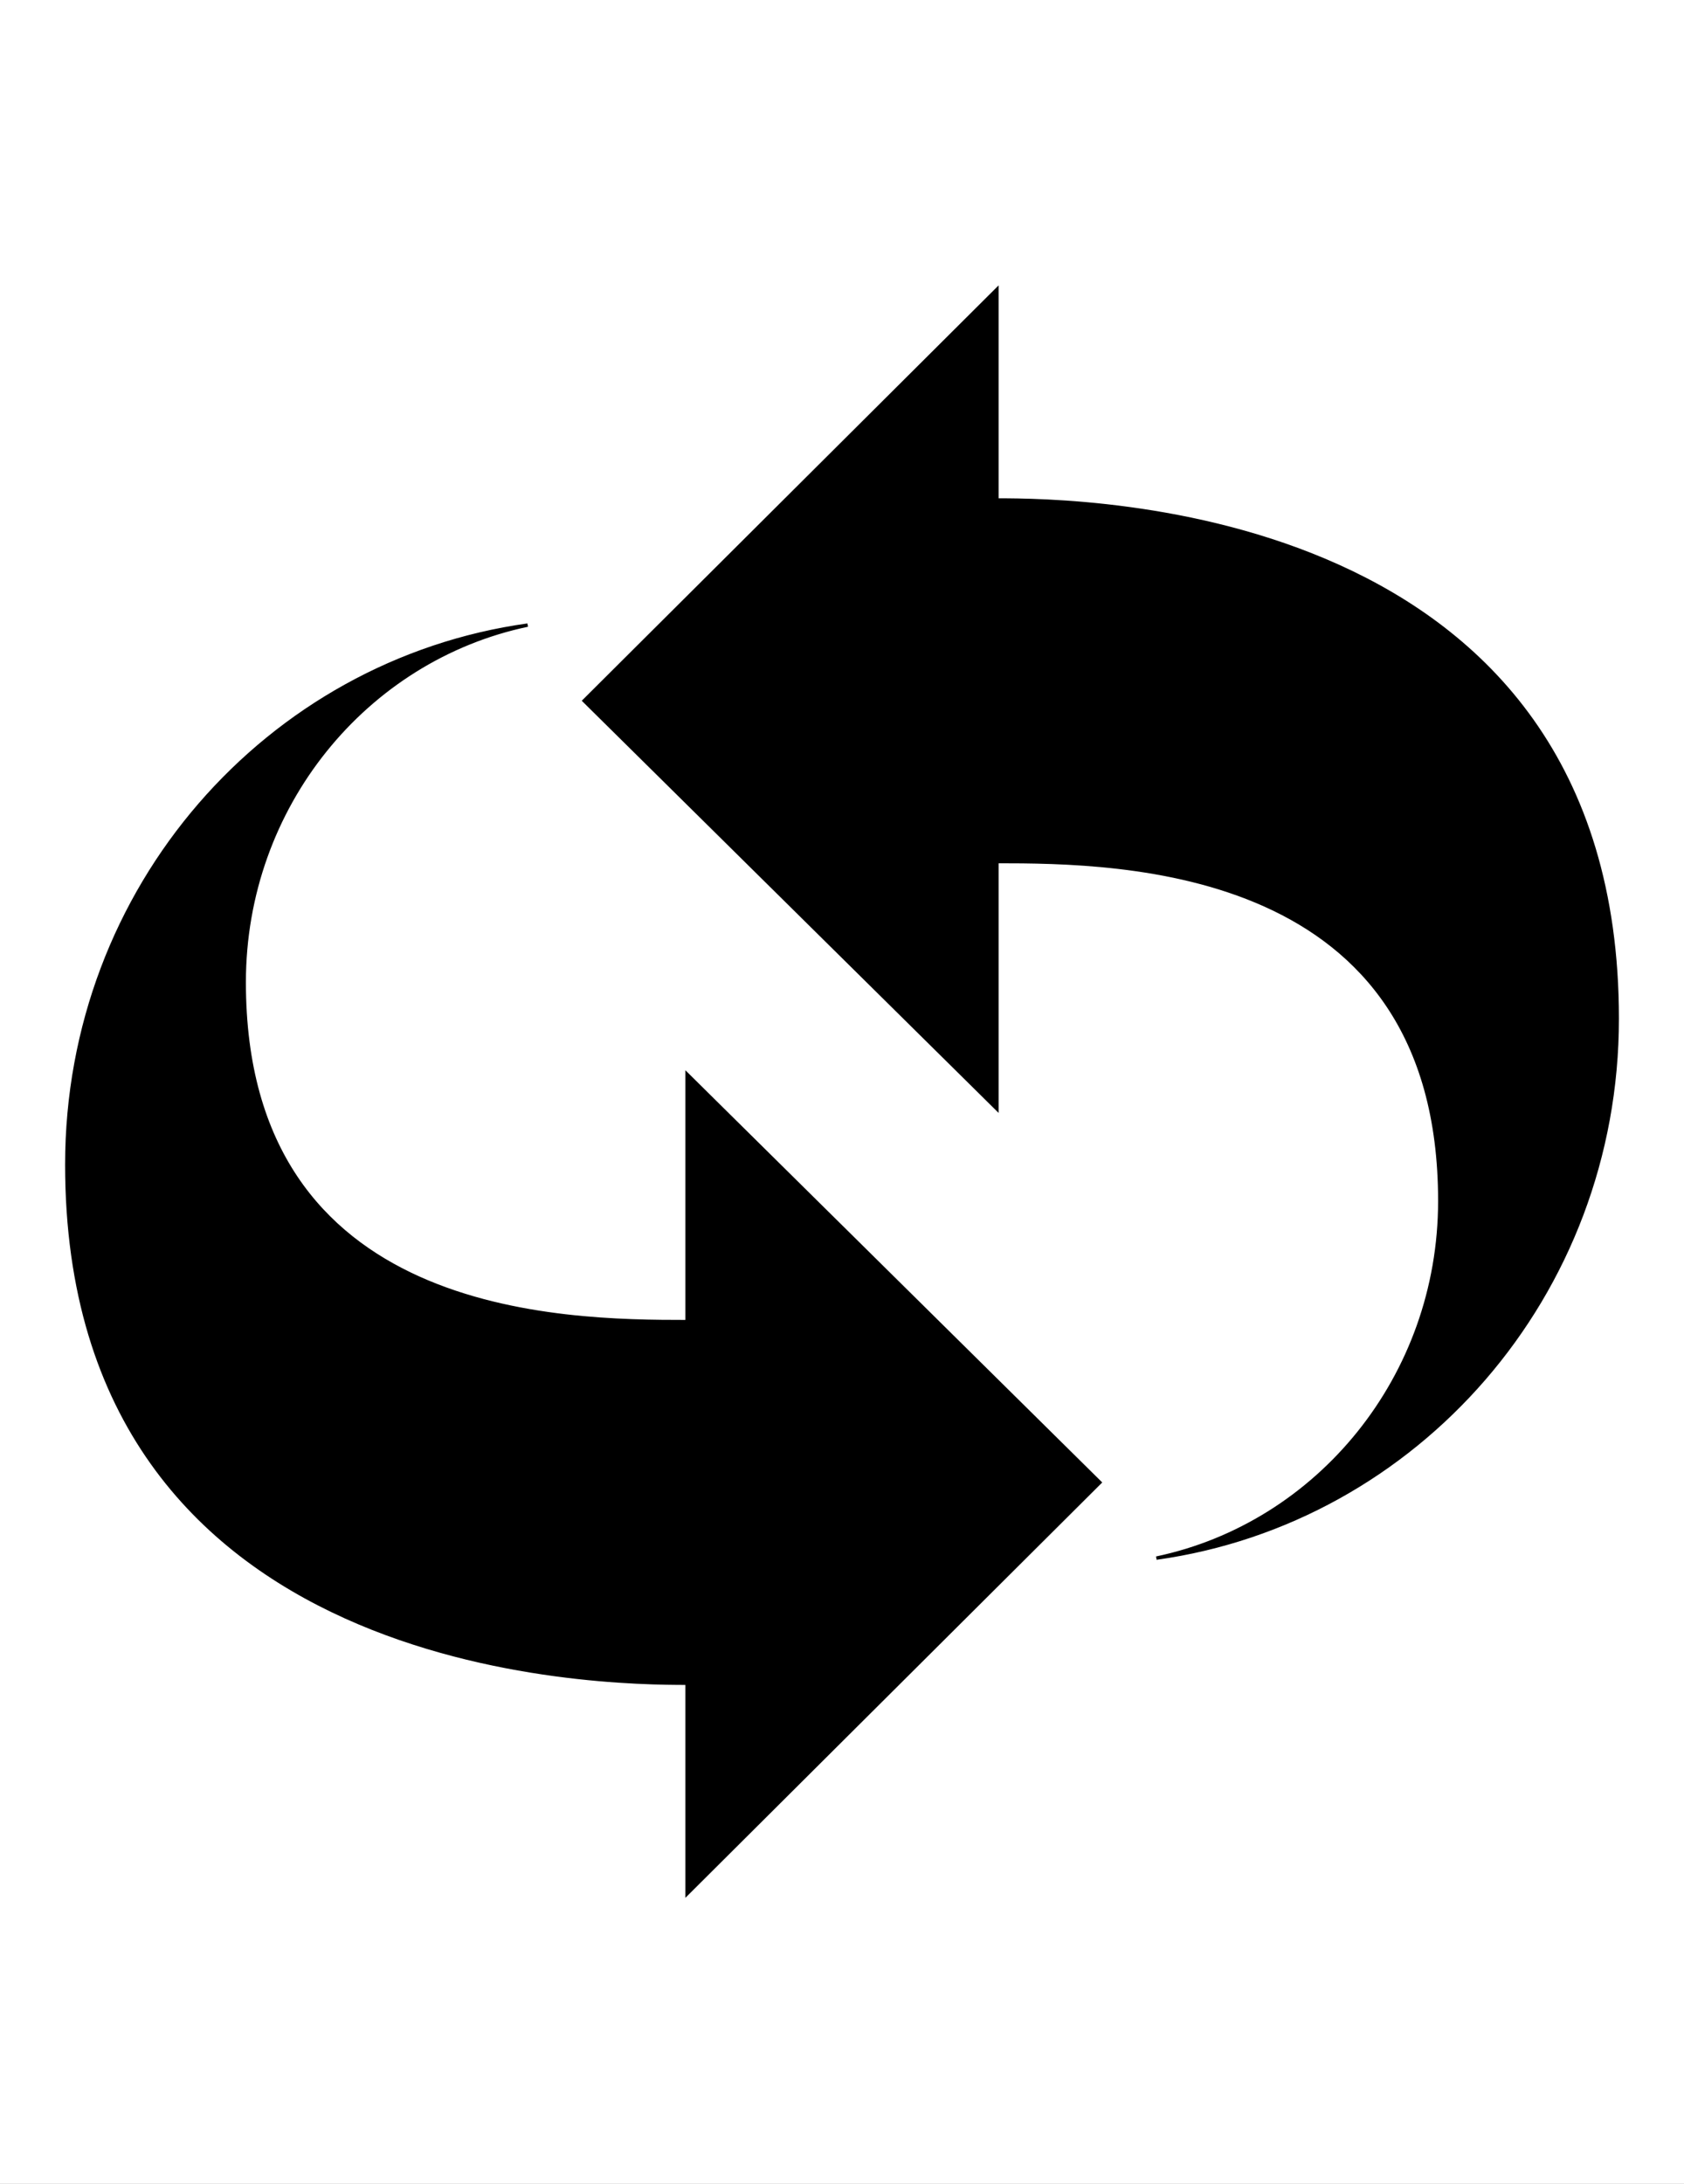 <?xml version="1.0" standalone="no"?>
<svg width="270" height="350" x="0" y="442" version="1.1" baseProfile="full" xmlns="http://www.w3.org/2000/svg" xmlns:xlink="http://www.w3.org/1999/xlink">
<rect width="100%" height="100%" fill="#808080" stroke="none"/>
<clipPath id="Clip1">
<path d="M0 350L270 350L270 0L0 0Z" fill="rgb(0, 0, 0)" stroke="none" />
</clipPath>
<g clip-path="url(#Clip1)">
<path d="M0 350L270 350L270 0L0 0Z" fill="rgb(255, 255, 255)" stroke="none" />
</g>
<g clip-path="url(#Clip1)">
<clipPath id="Clip2">
<path d="M0 350L270 350L270 0L0 0Z" fill="rgb(0, 0, 0)" stroke="none" />
</clipPath>
<g clip-path="url(#Clip2)">
<clipPath id="Clip3">
<path d="M0 792L612 792L612 0L0 0Z" fill="rgb(0, 0, 0)" stroke="none" transform="translate(0, 350) scale(0.441, -0.442)" />
</clipPath>
<g clip-path="url(#Clip3)">
<path d="M204 473.86C167 473.86 72.51 474.7 72.51 574.39C72.51 626.58 108.67 670.13 156.66 680.2C79.56 669.47 19.83 602.41 19.83 520.38C19.83 368 179 366.73 204 366.73L204 304.36L326.56 426.21L204 547.13L204 473.87ZM296 717.27L296 779.64L173.44 657.79L296 536.88L296 610.14C333 610.14 427.49 609.3 427.49 509.61C427.49 457.42 391.33 413.87 343.35 403.8C420.44 414.53 480.18 481.6 480.18 563.62C480.17 716 321 717.27 296 717.27Z" fill="rgb(0, 0, 0)" fill-rule="evenodd" stroke="rgb(0, 0, 0)" transform="translate(0, 468.173) scale(0.54, -0.541)" />
</g>
</g>
</g>
</svg>